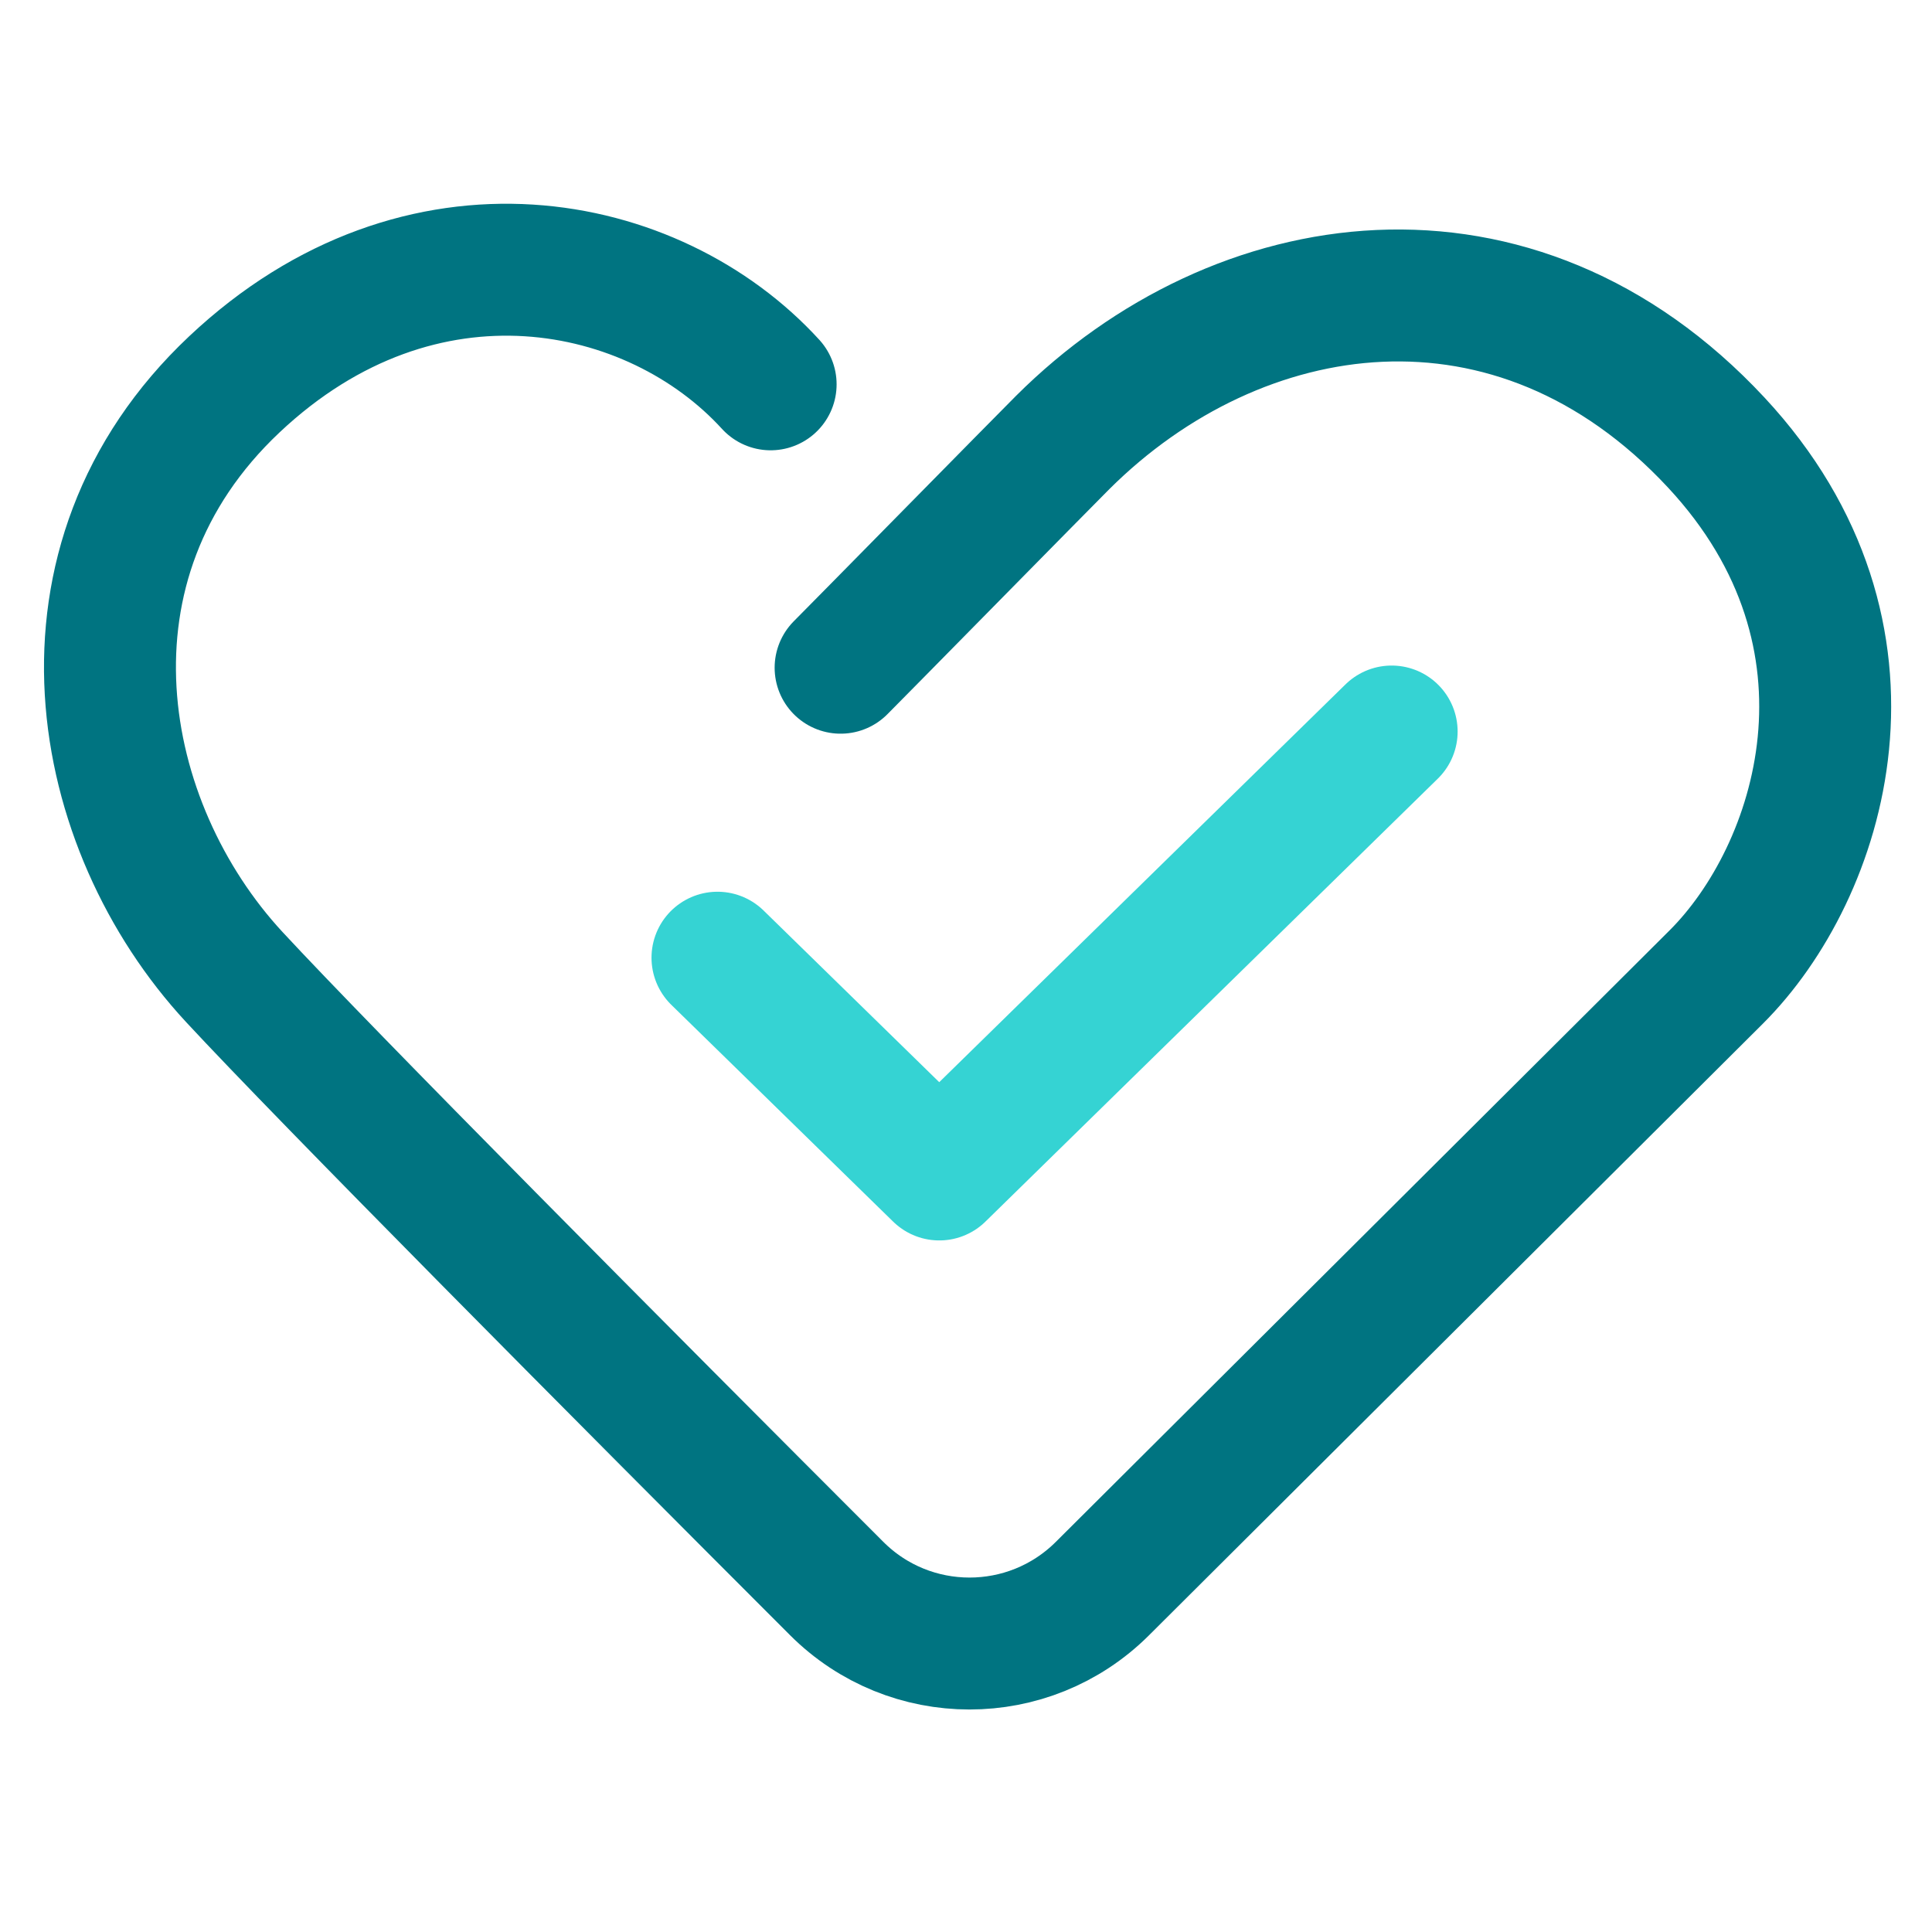 <svg width="41" height="41" viewBox="0 0 41 41" fill="none" xmlns="http://www.w3.org/2000/svg">
<path d="M17.839 14.17C18.087 13.924 22.157 9.784 22.553 9.389C26.267 5.689 32.141 4.796 36.419 9.389C40.259 13.512 38.647 18.516 36.419 20.736C34.953 22.197 28.253 28.872 23.394 33.713C21.833 35.268 19.31 35.267 17.753 33.708C13.197 29.152 6.902 22.817 4.974 20.736C2.002 17.529 0.944 11.95 4.974 8.156C8.937 4.424 13.877 5.442 16.354 8.156" stroke="#007481" stroke-width="2.8" stroke-linecap="round"/>
<path d="M15.226 20.324L19.933 24.924L29.533 15.524" stroke="#35D3D3" stroke-width="2.8" stroke-linecap="round" stroke-linejoin="round"/>
</svg>
